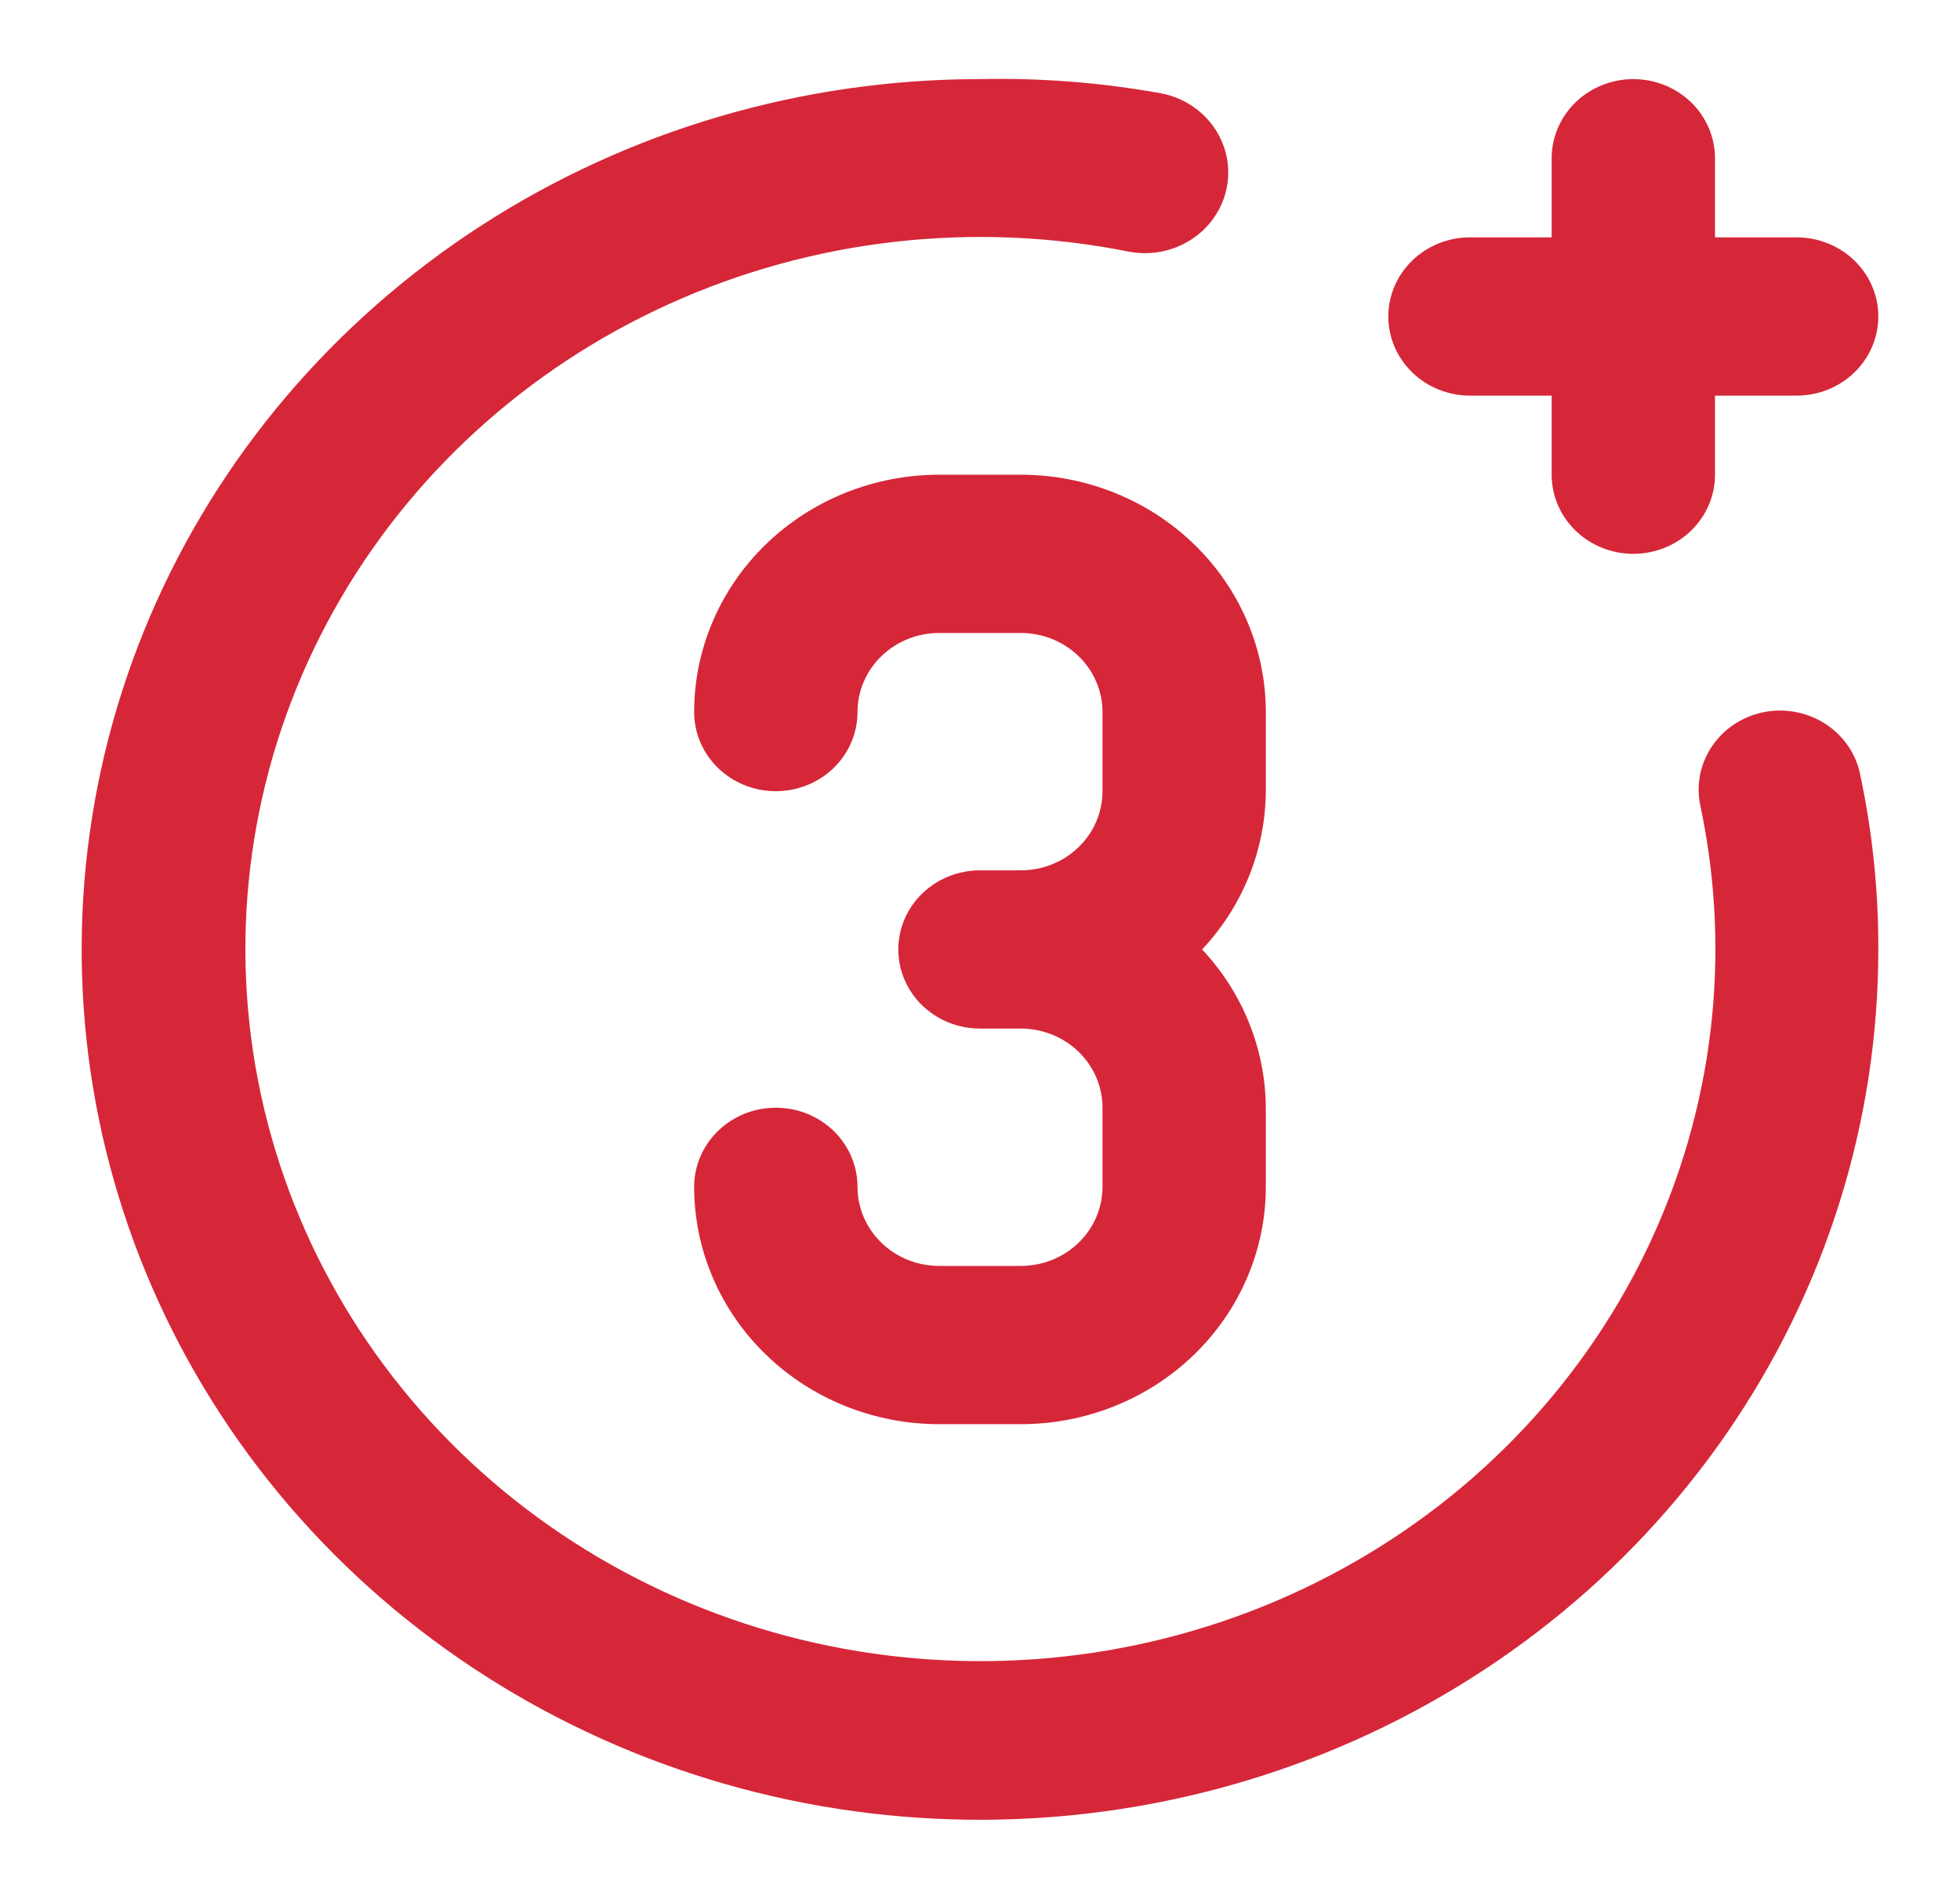 <svg width="64" height="62" viewBox="0 0 64 62" fill="none" xmlns="http://www.w3.org/2000/svg">
<path d="M48 12.917H50.666V15.5C50.666 16.185 50.947 16.842 51.448 17.327C51.948 17.811 52.626 18.083 53.333 18.083C54.04 18.083 54.719 17.811 55.219 17.327C55.719 16.842 56 16.185 56 15.5V12.917H58.666C59.374 12.917 60.052 12.645 60.552 12.16C61.052 11.676 61.333 11.019 61.333 10.333C61.333 9.648 61.052 8.991 60.552 8.507C60.052 8.022 59.374 7.75 58.666 7.75H56V5.167C56 4.482 55.719 3.825 55.219 3.34C54.719 2.856 54.04 2.583 53.333 2.583C52.626 2.583 51.948 2.856 51.448 3.34C50.947 3.825 50.666 4.482 50.666 5.167V7.75H48C47.293 7.75 46.614 8.022 46.114 8.507C45.614 8.991 45.333 9.648 45.333 10.333C45.333 11.019 45.614 11.676 46.114 12.16C46.614 12.645 47.293 12.917 48 12.917ZM41.333 23.25C41.333 21.195 40.49 19.223 38.99 17.77C37.49 16.317 35.455 15.5 33.333 15.5H30.666C28.545 15.5 26.51 16.317 25.01 17.77C23.509 19.223 22.666 21.195 22.666 23.25C22.666 23.935 22.948 24.592 23.448 25.077C23.948 25.561 24.626 25.833 25.333 25.833C26.04 25.833 26.719 25.561 27.219 25.077C27.719 24.592 28 23.935 28 23.25C28 22.565 28.281 21.908 28.781 21.423C29.281 20.939 29.959 20.667 30.666 20.667H33.333C34.04 20.667 34.719 20.939 35.219 21.423C35.719 21.908 36 22.565 36 23.25V25.833C36 26.519 35.719 27.176 35.219 27.66C34.719 28.145 34.04 28.417 33.333 28.417H32C31.293 28.417 30.614 28.689 30.114 29.173C29.614 29.658 29.333 30.315 29.333 31C29.333 31.685 29.614 32.342 30.114 32.827C30.614 33.311 31.293 33.583 32 33.583H33.333C34.04 33.583 34.719 33.856 35.219 34.34C35.719 34.825 36 35.482 36 36.167V38.75C36 39.435 35.719 40.092 35.219 40.577C34.719 41.061 34.04 41.333 33.333 41.333H30.666C29.959 41.333 29.281 41.061 28.781 40.577C28.281 40.092 28 39.435 28 38.75C28 38.065 27.719 37.408 27.219 36.923C26.719 36.439 26.04 36.167 25.333 36.167C24.626 36.167 23.948 36.439 23.448 36.923C22.948 37.408 22.666 38.065 22.666 38.75C22.666 40.806 23.509 42.777 25.01 44.23C26.51 45.684 28.545 46.5 30.666 46.5H33.333C35.455 46.5 37.49 45.684 38.99 44.23C40.49 42.777 41.333 40.806 41.333 38.75V36.167C41.321 34.255 40.581 32.415 39.253 31C40.581 29.585 41.321 27.745 41.333 25.833V23.25ZM57.6 23.25C57.257 23.318 56.931 23.451 56.64 23.64C56.35 23.83 56.101 24.074 55.908 24.357C55.715 24.64 55.581 24.957 55.514 25.29C55.448 25.623 55.45 25.966 55.52 26.298C56.561 31.197 55.944 36.29 53.76 40.822C51.576 45.354 47.942 49.083 43.398 51.455C38.853 53.828 33.639 54.717 28.531 53.991C23.423 53.266 18.693 50.964 15.042 47.428C11.392 43.891 9.016 39.309 8.267 34.36C7.518 29.412 8.436 24.361 10.885 19.959C13.334 15.556 17.183 12.035 21.861 9.92C26.539 7.804 31.797 7.206 36.853 8.215C37.56 8.352 38.295 8.211 38.895 7.824C39.495 7.436 39.912 6.834 40.053 6.148C40.195 5.463 40.049 4.752 39.649 4.17C39.249 3.589 38.627 3.185 37.92 3.048C35.968 2.696 33.984 2.54 32 2.583C26.198 2.583 20.527 4.25 15.703 7.372C10.879 10.495 7.12 14.933 4.899 20.125C2.679 25.318 2.098 31.032 3.23 36.544C4.362 42.056 7.156 47.12 11.258 51.094C15.36 55.068 20.587 57.774 26.277 58.871C31.967 59.967 37.865 59.404 43.225 57.254C48.585 55.103 53.166 51.461 56.39 46.788C59.613 42.114 61.333 36.62 61.333 31C61.339 29.091 61.142 27.187 60.746 25.317C60.683 24.98 60.55 24.658 60.357 24.371C60.163 24.084 59.913 23.837 59.62 23.645C59.327 23.453 58.998 23.319 58.651 23.251C58.304 23.183 57.947 23.183 57.6 23.25Z" fill="#D62739"/>
</svg>
